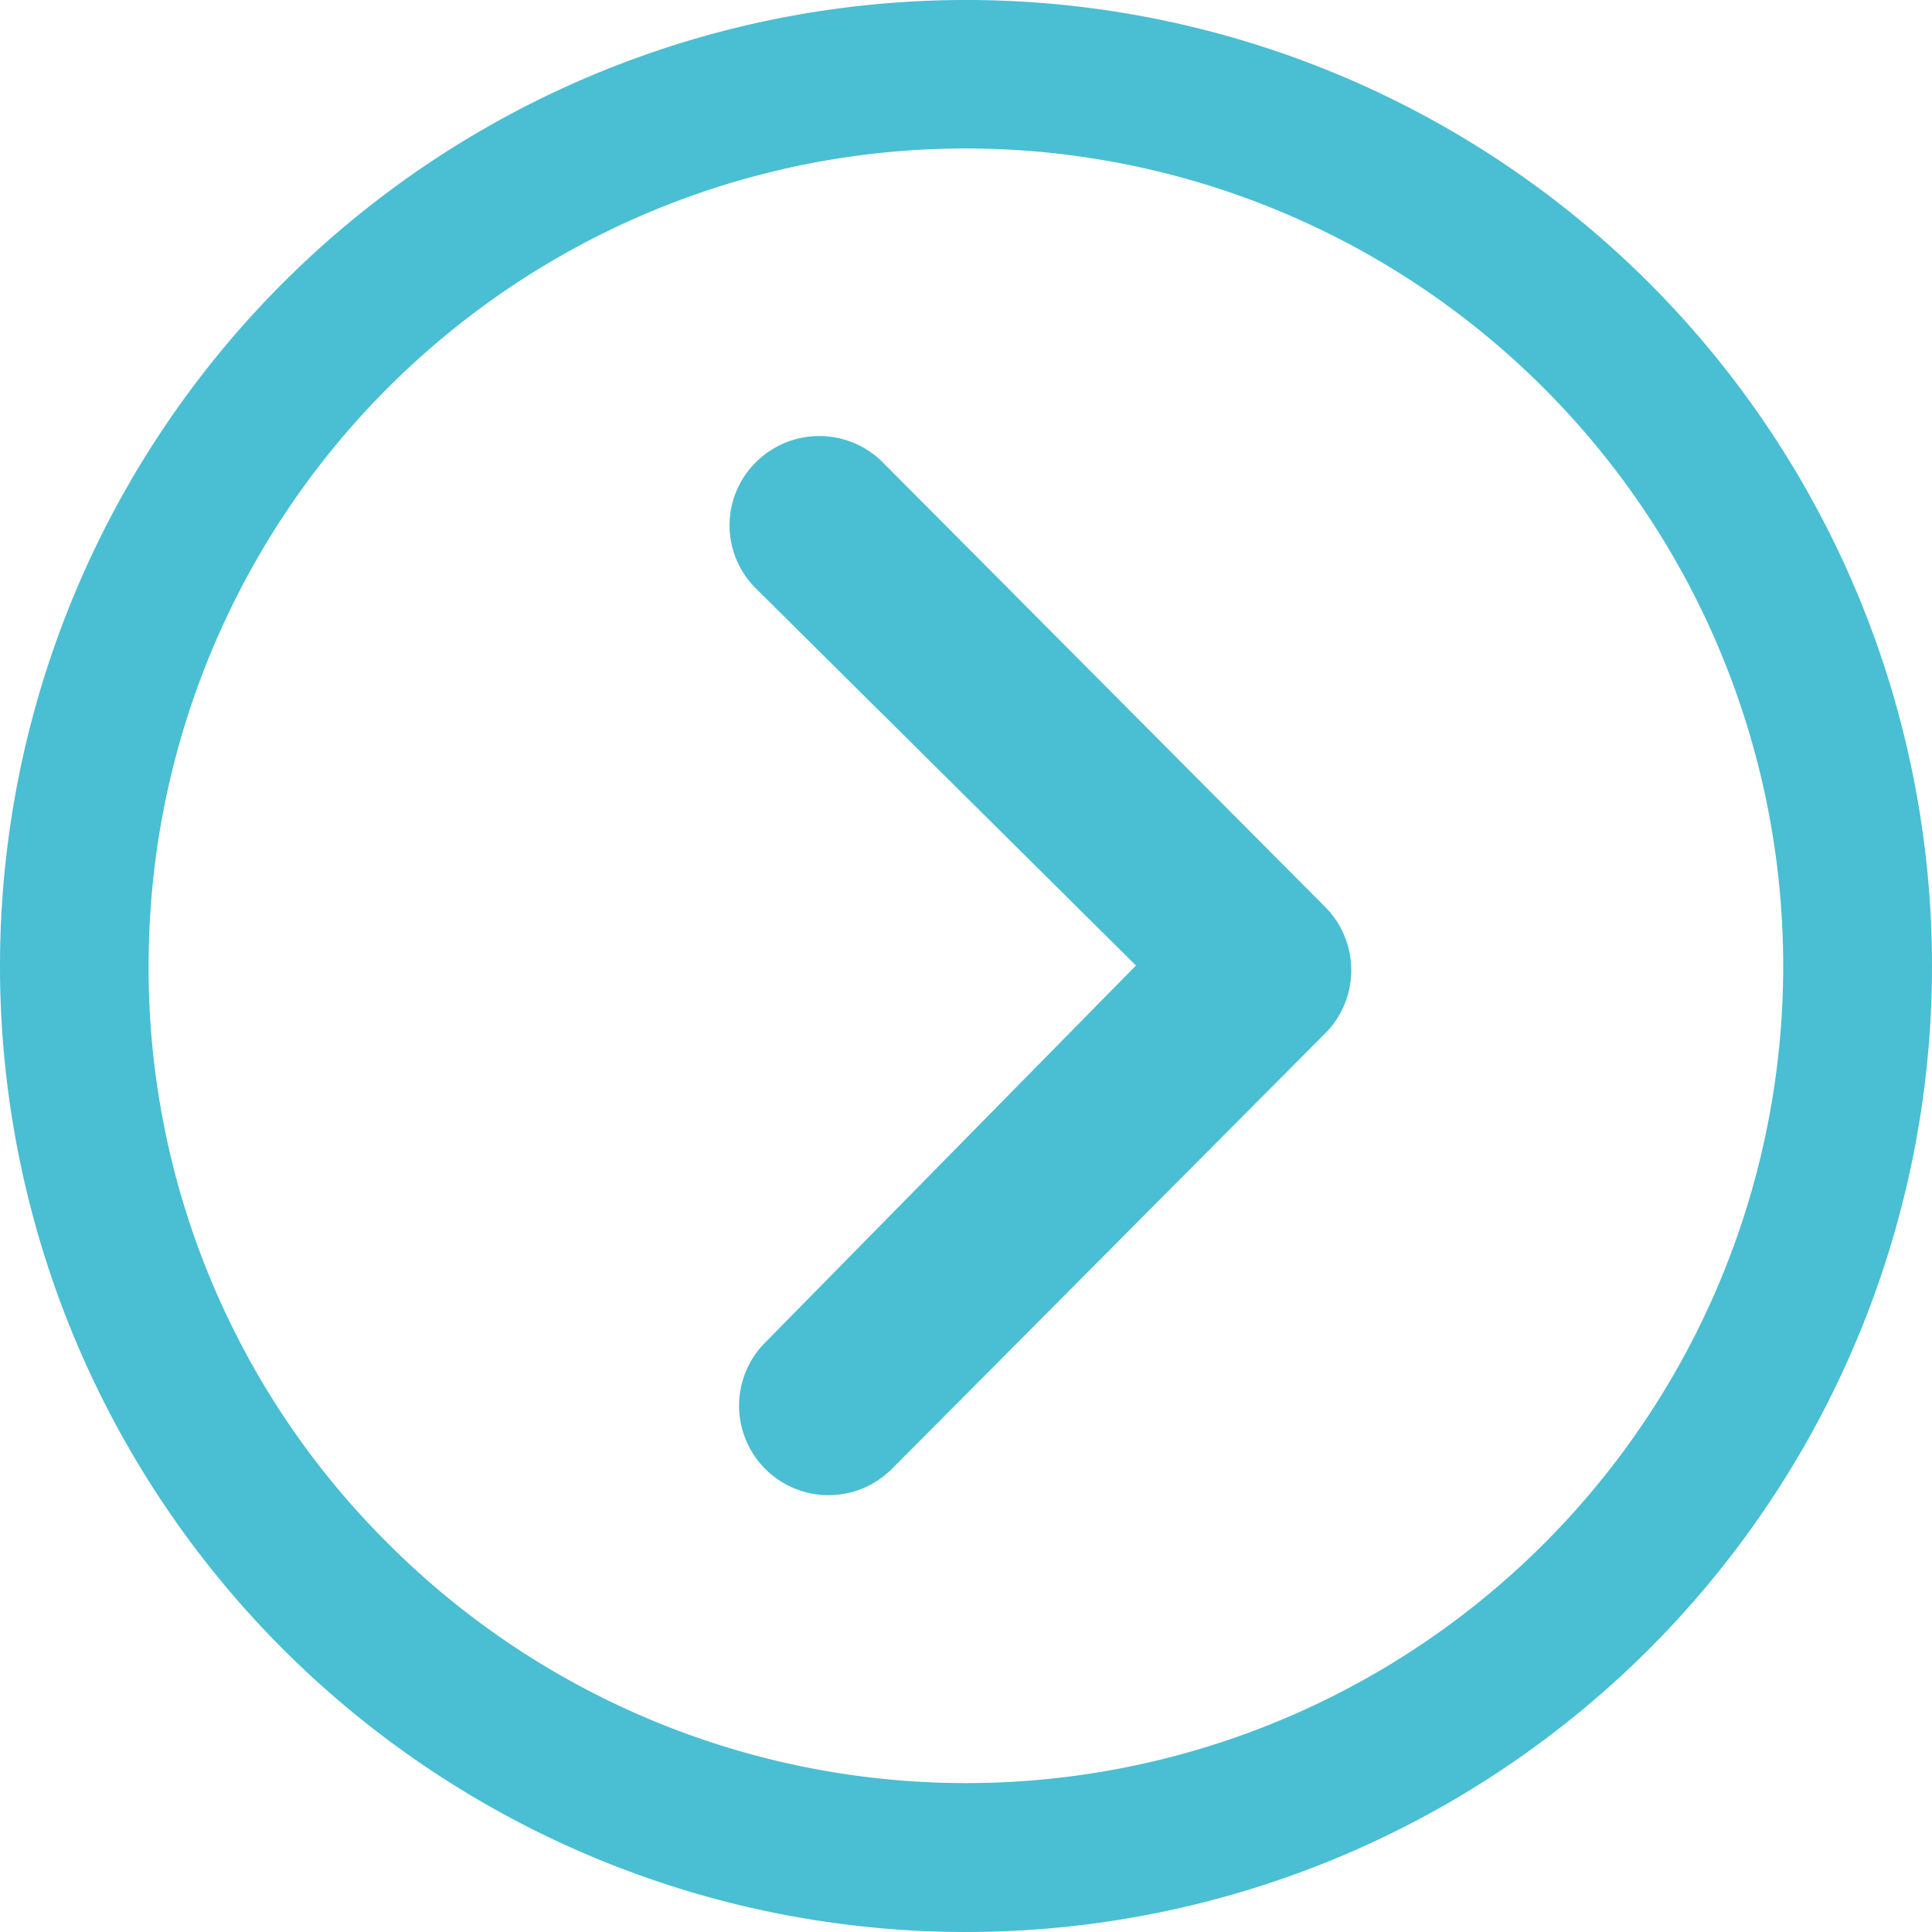 <svg id="Icon_ionic-ios-arrow-dropright" data-name="Icon ionic-ios-arrow-dropright" xmlns="http://www.w3.org/2000/svg" width="36" height="36" viewBox="0 0 36 36">
  <path id="Path_1240" data-name="Path 1240" d="M14.907,10.47a1.673,1.673,0,0,1,2.36,0l8.248,8.289a1.672,1.672,0,0,1,.052,2.3L17.44,29.229a1.667,1.667,0,1,1-2.36-2.356l6.908-7.024-7.08-7.024A1.654,1.654,0,0,1,14.907,10.47Z" transform="translate(-0.821 -1.858)" fill="#4abed3"/>
  <path id="Path_1241" data-name="Path 1241" d="M3.375,21.375a18,18,0,1,0,18-18A18,18,0,0,0,3.375,21.375Zm2.769,0a15.225,15.225,0,0,1,26-10.765A15.225,15.225,0,1,1,10.61,32.14,15.1,15.1,0,0,1,6.144,21.375Z" transform="translate(-3.375 -3.375)" fill="#4abed3"/>
</svg>
